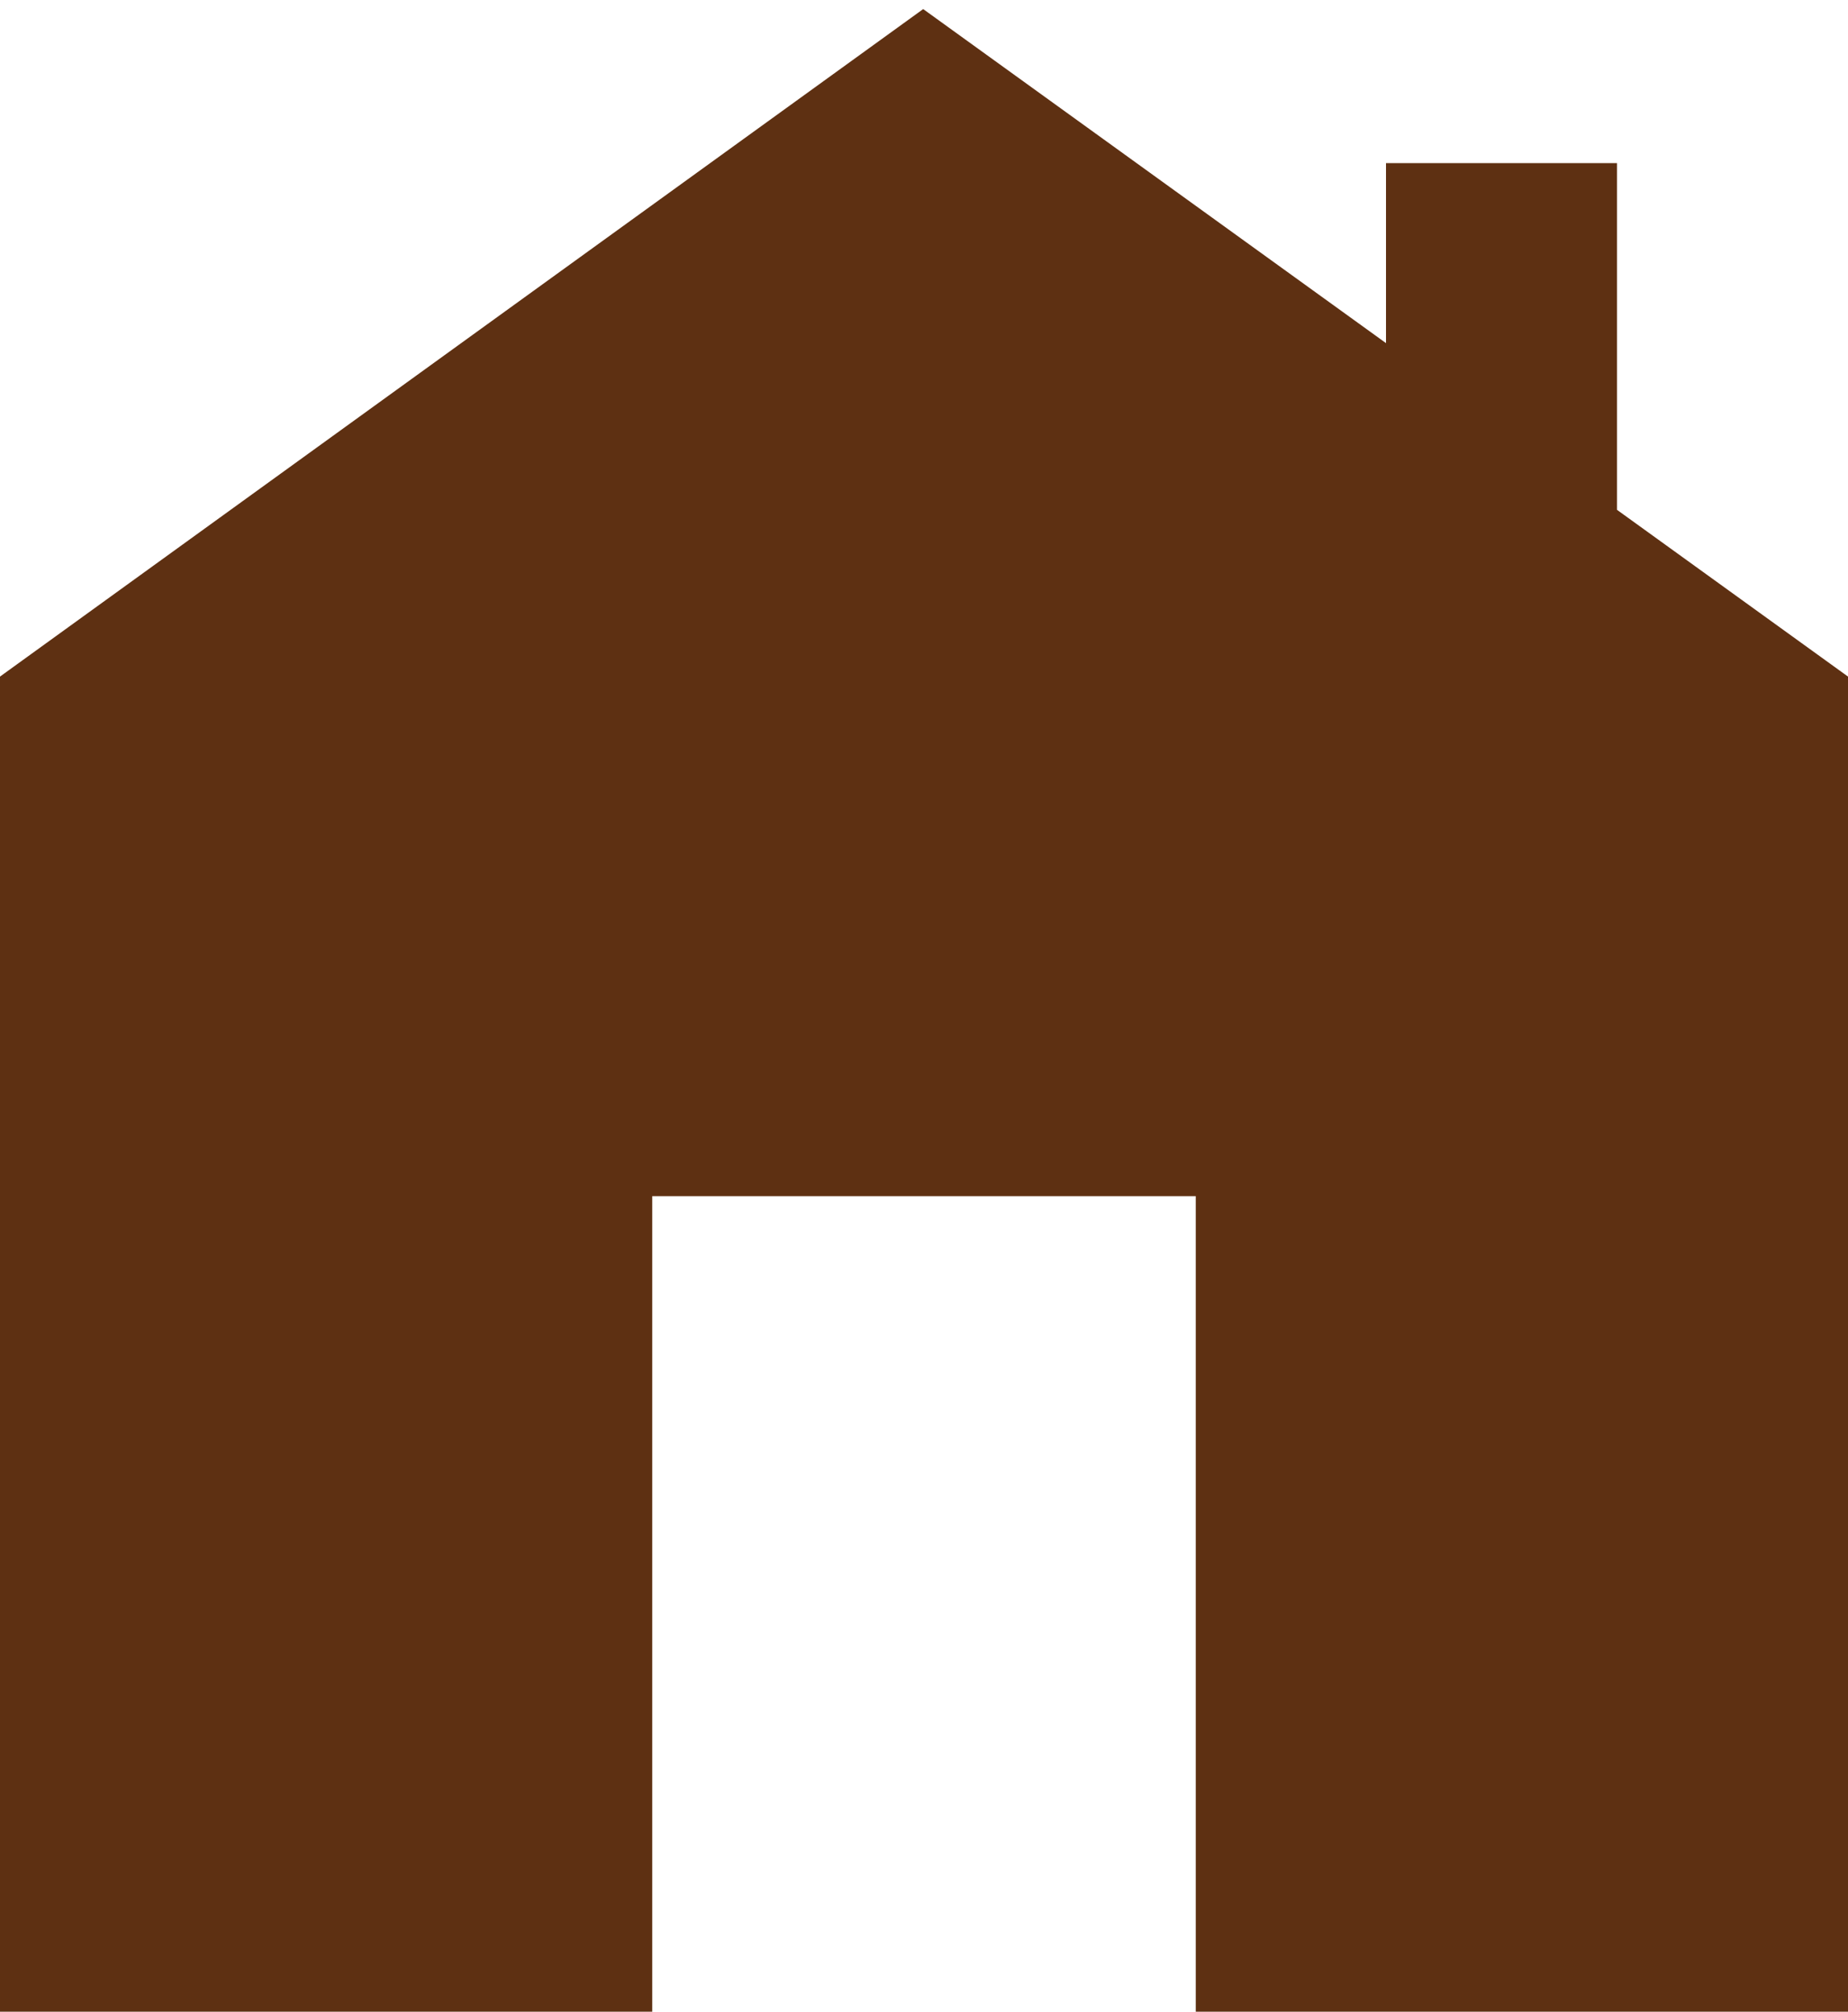 <svg width="34" height="37" viewBox="0 0 34 37" fill="none" xmlns="http://www.w3.org/2000/svg">
<path fill-rule="evenodd" clip-rule="evenodd" d="M0 37V12.444L16.985 0.167L25.5 6.311V3H29.75V9.377L34 12.444V37H22V22H12V37H0Z" fill="#5E3012"/>
</svg>
